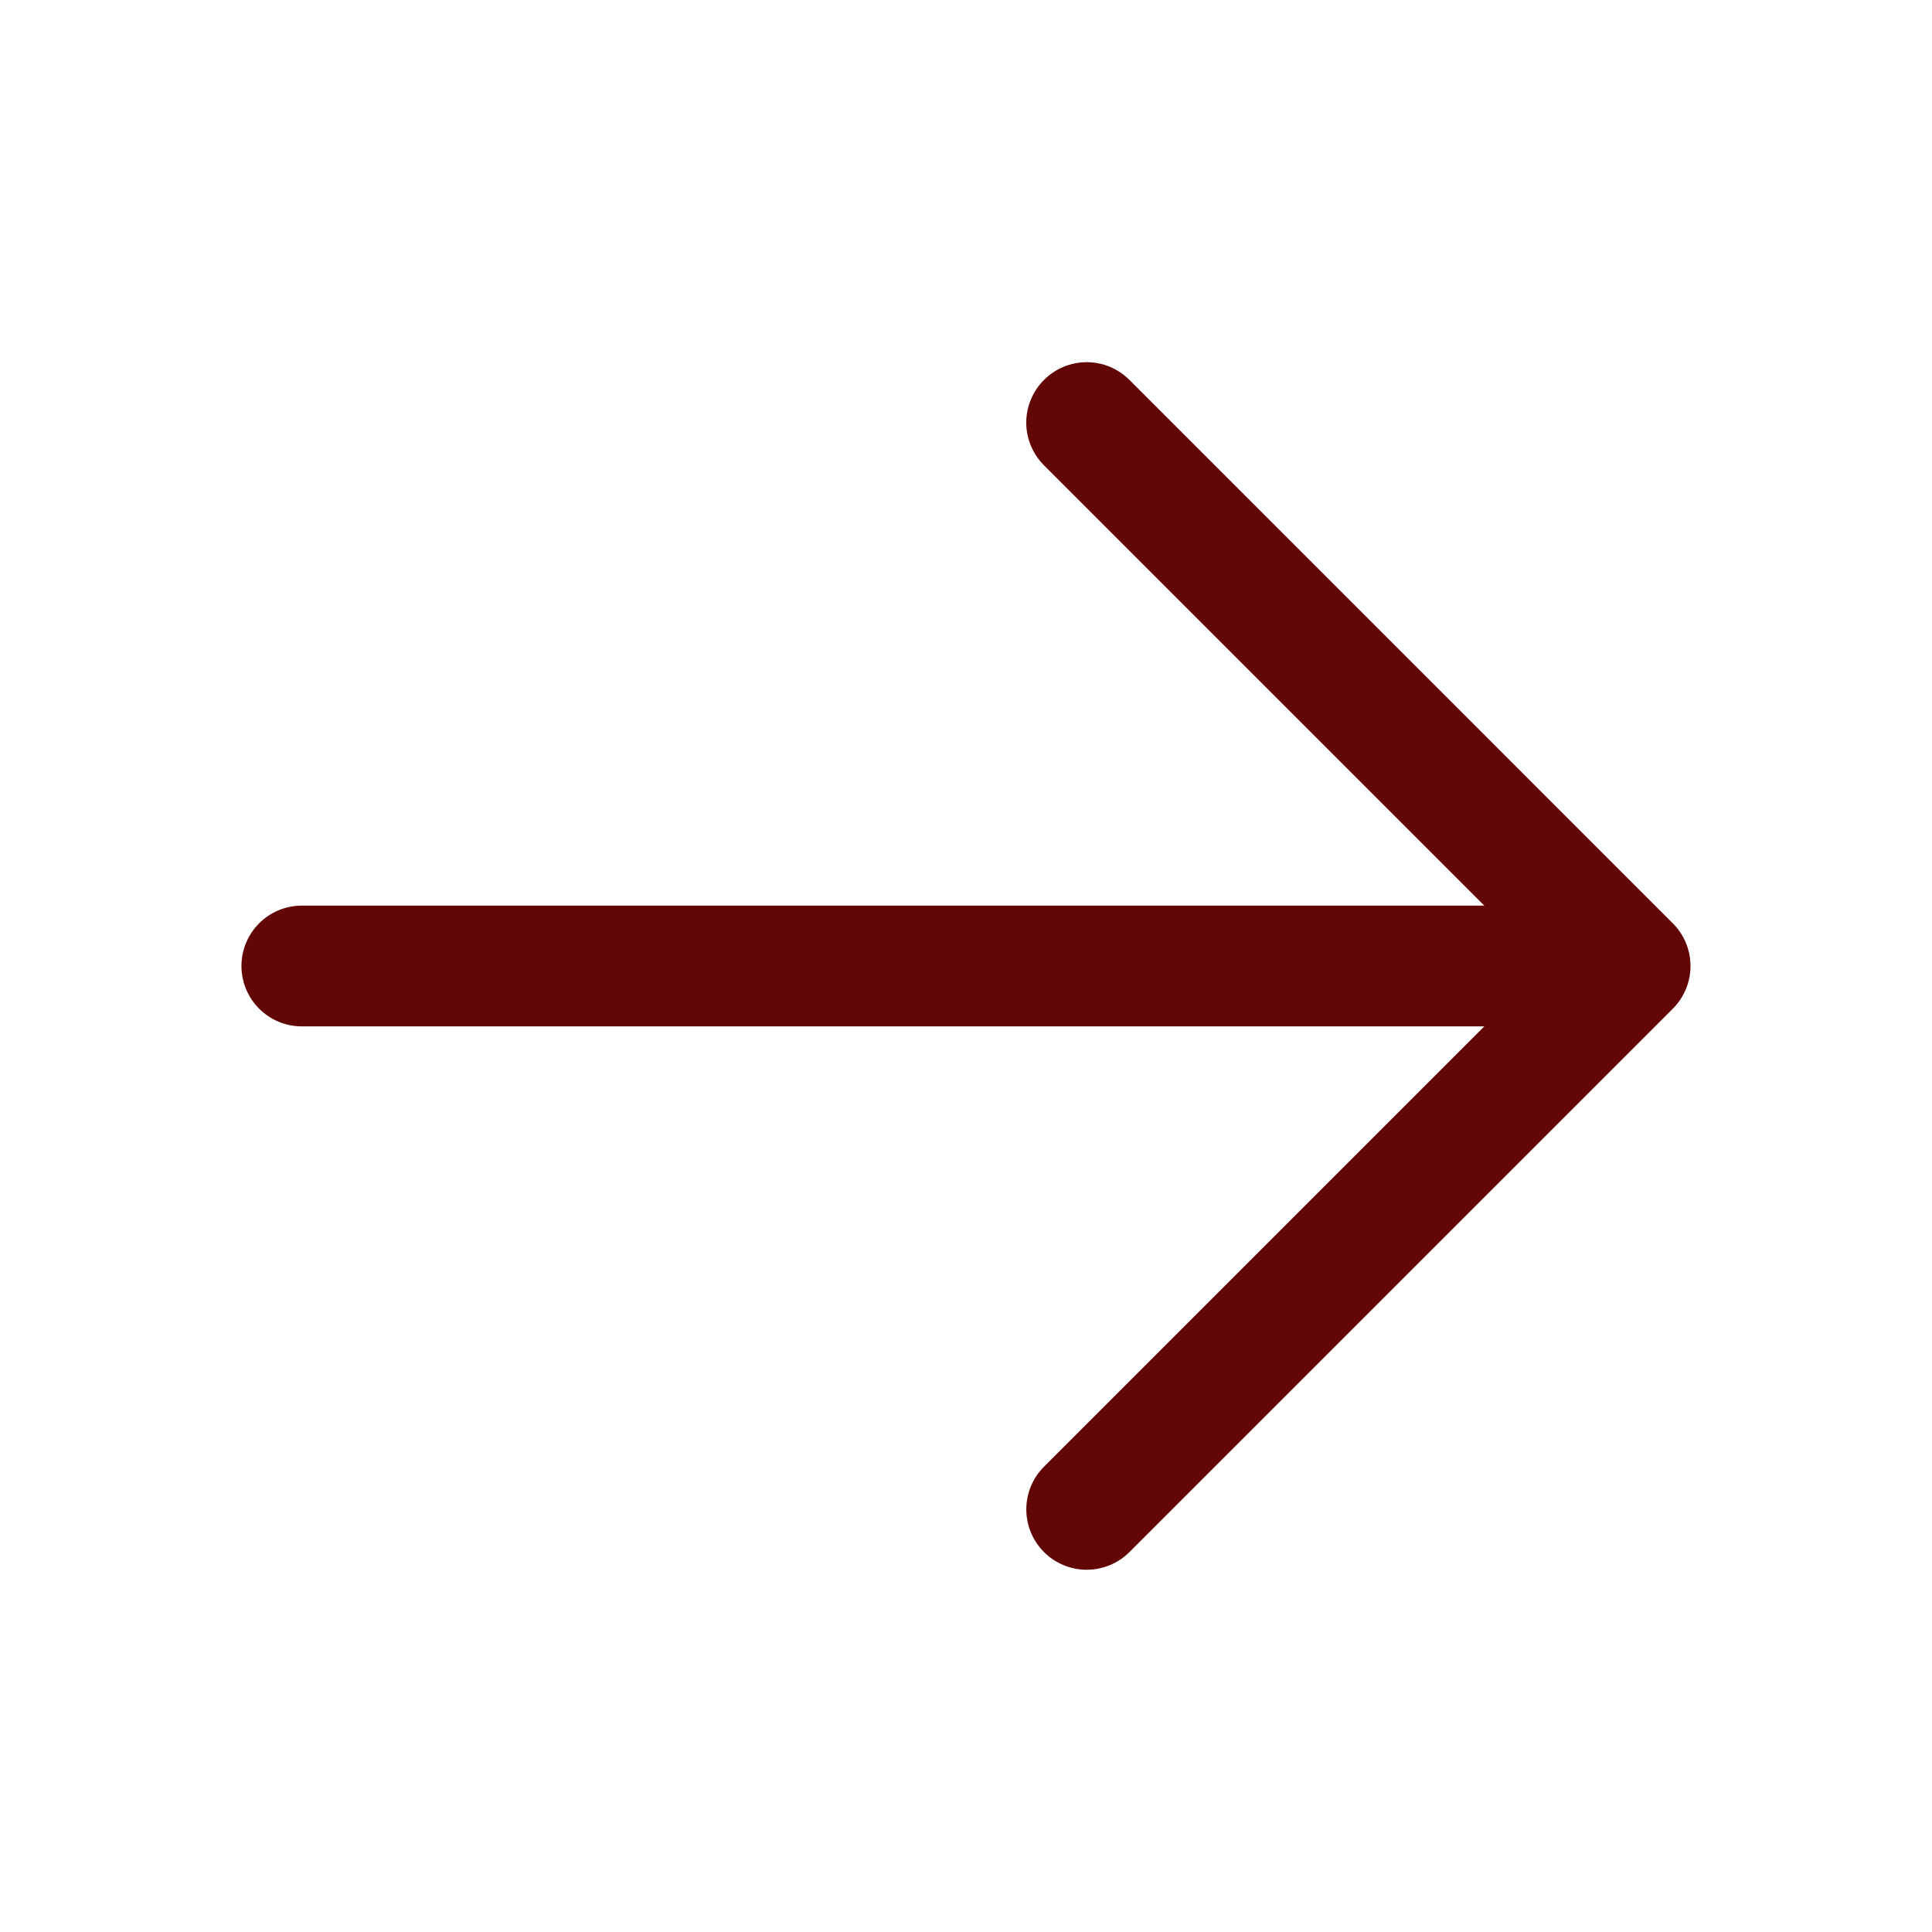 <svg width="32" height="32" viewBox="0 0 32 32" fill="none" xmlns="http://www.w3.org/2000/svg">
<path d="M17.292 6.292C17.199 6.385 17.125 6.496 17.075 6.617C17.024 6.738 16.998 6.869 16.998 7C16.998 7.131 17.024 7.262 17.075 7.383C17.125 7.504 17.199 7.615 17.292 7.707L24.585 15L4.999 15C4.734 15 4.48 15.105 4.292 15.293C4.105 15.48 3.999 15.735 3.999 16C3.999 16.265 4.105 16.52 4.292 16.707C4.48 16.895 4.734 17 4.999 17H24.585L17.292 24.293C17.104 24.48 16.999 24.735 16.999 25C16.999 25.265 17.104 25.52 17.292 25.707C17.479 25.895 17.734 26 17.999 26C18.265 26 18.519 25.895 18.707 25.707L27.707 16.707C27.8 16.615 27.873 16.504 27.924 16.383C27.974 16.262 28 16.131 28 16C28 15.869 27.974 15.739 27.924 15.617C27.873 15.496 27.8 15.385 27.707 15.293L18.707 6.292C18.614 6.2 18.504 6.126 18.382 6.075C18.261 6.025 18.131 5.999 17.999 5.999C17.868 5.999 17.738 6.025 17.616 6.075C17.495 6.126 17.385 6.2 17.292 6.292Z" fill="#630606"/>
</svg>
